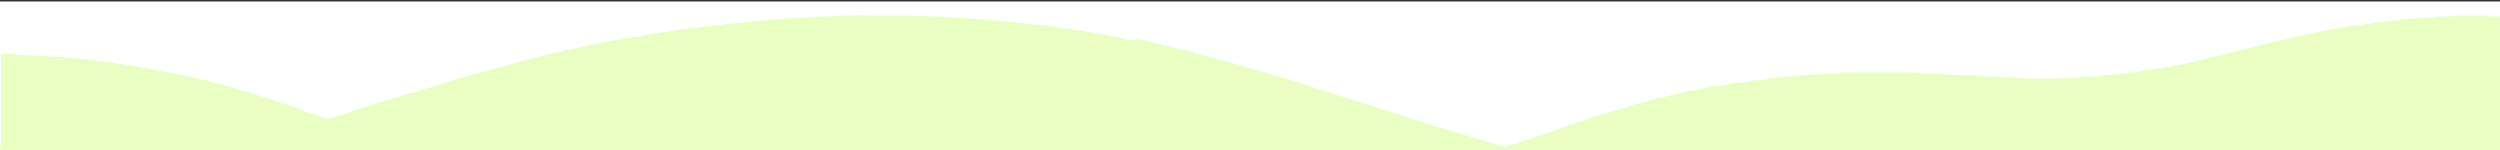 <?xml version="1.0" encoding="UTF-8"?>
<!-- Generator: Adobe Illustrator 26.2.1, SVG Export Plug-In . SVG Version: 6.00 Build 0)  -->
<svg xmlns="http://www.w3.org/2000/svg" xmlns:xlink="http://www.w3.org/1999/xlink" version="1.1" id="レイヤー_1" x="0px" y="0px" viewBox="0 0 500 30" style="enable-background:new 0 0 500 30;" xml:space="preserve">
<rect x="0" y="0" width="500" height="30" fill="#333333" stroke="none"/>
<style type="text/css">
	.st0{fill:#FFFFFF;}
	.st1{fill:#E8FFC1;}
</style>
<rect y="0.3" class="st0" width="500" height="29.7"></rect>
<g id="BACKGROUND">
</g>
<g id="OBJECTS">
	<path class="st1" d="M0,30h500c0-2.7,0-5.5,0-8.2c0-5.1,0-10.1,0-15.2c0-1.1,0-2.2,0-3.3c-0.2,0-0.5,0-0.7,0c-0.5,0-1.1,0-1.6,0   l0,0l0,0c-0.2-0.1-0.5-0.2-0.7-0.2c-2,0-3.9,0-5.9,0c-0.3,0-0.5,0-0.7,0.2l0,0l0,0c-0.8,0-1.6,0-2.5,0c-0.3,0-0.7,0-0.9,0.2   c-0.1,0-0.2,0-0.3,0c-1.3-0.1-2.5,0.2-3.8,0.2c-1.9,0.1-3.8,0.4-5.7,0.6c-0.1,0-0.2,0.1-0.3,0.1c-0.5,0.1-1.1-0.1-1.6,0.2   c-0.5,0-1-0.1-1.3,0.2l0,0c-0.7-0.1-1.3,0.1-1.9,0.2c-0.3,0-0.5,0-0.7,0.1c-1,0-2,0.2-3,0.4c-0.5,0-0.9,0.1-1.3,0.2   c-2.8,0.6-5.5,1.1-8.3,1.7c-0.4,0.1-0.8,0.2-1.1,0.4c-1.2,0.1-2.2,0.4-3.2,0.7c-2.8,0.6-5.5,1.3-8.2,2c-0.2,0-0.4,0.1-0.5,0.2   c-0.9,0.2-1.8,0.3-2.6,0.6c-0.4,0-0.7,0.1-1,0.2c-0.3,0-0.5,0-0.6,0.2h0c-1.4,0.3-2.8,0.5-4,1c-0.1,0-0.2,0-0.3,0   c-0.3,0-0.5,0-0.7,0.2c-0.1,0-0.2,0-0.3,0c-0.7,0.1-1.4,0.2-2,0.4c-1.2,0.2-2.5,0.3-3.7,0.6c-1.3,0.1-2.6,0.3-3.8,0.6   c-0.1,0-0.1,0-0.2,0l0,0c-0.5,0-1-0.1-1.3,0.2c-0.6,0-1.2-0.1-1.7,0.2c-1.5,0-2.9,0.1-4.3,0.4c-1.7-0.1-3.3,0.2-4.9,0.3   c-1.9,0.1-3.8,0.1-5.8,0.1c-1.1,0-2.2,0-3.3,0c-0.2,0-0.4,0-0.6,0c-0.5-0.3-1.2-0.2-1.7-0.2c-2.7,0-5.5-0.2-8.2-0.4   c-0.8-0.1-1.6,0-2.5,0c-0.1,0-0.2,0-0.3,0c-1-0.3-2-0.1-3-0.2c-0.1,0-0.2,0-0.3,0c-0.2-0.2-0.6-0.2-0.9-0.2c-1.2,0-2.5,0-3.7,0   c-0.3-0.2-0.7-0.2-1.1-0.2c-1.6,0-3.3,0-5,0c-0.8,0-1.5,0-2.3,0c-2.4,0-4.7,0-7.1,0c-0.3,0-0.7,0-0.9,0.2c-3.1,0-6.2,0.3-9.3,0.6   c-0.7,0.1-1.4-0.1-2,0.2c-1.2,0-2.3,0.1-3.4,0.4l0,0c0,0,0,0,0,0c0,0,0,0,0,0c-1.6,0.1-3.1,0.3-4.6,0.6c-1.3,0.1-2.5,0.2-3.7,0.6   c-2,0.1-3.8,0.5-5.6,1c-1.1,0-2.1,0.2-3,0.6c-1.3,0.1-2.5,0.5-3.6,0.8c-1.1,0-2,0.4-2.9,0.7c-1.6,0.4-3.3,0.8-4.8,1.4h0   c-1.7,0.4-3.2,0.9-4.7,1.4c-1.6,0.3-2.9,0.9-4.3,1.4c-2.1,0.7-4.1,1.4-6,2.1c-0.6,0.2-1.2,0.3-1.7,0.6c-0.9,0.1-1.6,0.5-2.3,0.8   c-0.3,0-0.5,0-0.7,0.2c-0.3,0-0.5,0-0.6,0.2l0,0c-0.5,0-0.8,0.1-1,0.4l0,0l0,0c-0.5,0.1-0.9,0.2-1.3,0.4c-0.4,0.1-0.8,0.2-1.2,0.3   c-0.1,0-0.3-0.1-0.4-0.1c-0.2-0.1-0.3-0.2-0.5-0.2c-3.8-1.1-7.6-2.2-11.4-3.4c-0.2,0-0.4-0.1-0.6-0.1c-0.4,0-0.7,0.1-1,0.3   c0.1-0.2,0.6-0.2,1-0.3c-0.2-0.1-0.4-0.2-0.7-0.2c-2.1-0.8-4.4-1.5-6.6-2.1c-1.4-0.6-2.9-1.1-4.4-1.4c-2.3-0.9-4.8-1.6-7.2-2.3   c-0.2-0.2-0.4-0.2-0.7-0.2l0,0c-1.4-0.6-2.8-1-4.4-1.4c-2.1-0.8-4.3-1.5-6.6-2.1c-0.8-0.4-1.7-0.6-2.7-0.8   c-1.8-0.7-3.7-1.2-5.6-1.6c-2-0.8-4.1-1.2-6.2-1.8c-1.1-0.3-2.2-0.7-3.5-0.9c-0.9-0.5-2.1-0.7-3.2-0.9c-1.6-0.4-3.1-0.9-4.7-1.1   c-1.4-0.5-2.8-0.8-4.3-1C226.4,8,226,8,225.6,8l0,0c-0.2-0.2-0.6-0.2-0.9-0.3c-3.5-0.7-7.1-1.4-10.7-1.9c-0.4-0.1-0.8-0.1-1.1-0.1   c-2.1-0.4-4.2-0.7-6.4-0.8c0.1,0,0.1,0.1,0.2,0.1c0,0-0.1,0-0.1,0c0,0-0.1-0.1-0.1-0.1c-2-0.3-3.9-0.6-6-0.6   c-0.8-0.3-1.7-0.2-2.6-0.3c-7.4-0.6-14.8-1-22.3-0.9c-0.3,0-0.6,0-0.8,0c-2.7-0.1-5.4,0-8.1,0.1c-0.2,0-0.4,0.1-0.6,0.1   c-2.3-0.1-4.5,0.2-6.8,0.3c-2.7,0.1-5.4,0.4-8.1,0.6c-0.4,0-0.7,0.1-1.1,0.2c-2,0.1-4,0.3-6,0.6c-1.7,0.1-3.4,0.3-5,0.6   c-1.9,0.1-3.7,0.4-5.5,0.7c-1.9,0.3-3.8,0.5-5.5,0.9c-1.6,0.2-3.2,0.4-4.6,0.8c-1.2,0.1-2.3,0.4-3.5,0.6c-1.8,0.4-3.6,0.7-5.3,1.2   c-0.4,0-0.7,0-1,0.2c-0.1,0-0.2,0-0.3,0c-0.3,0-0.5,0-0.7,0.2c-0.3,0-0.6,0-0.7,0.2c-0.1,0-0.2,0-0.2,0c-0.3,0-0.5,0-0.7,0.2   l0.1,0.1h0c0,0,0,0-0.1-0.1c-0.4,0-0.7,0-1,0.2c-0.3,0-0.6,0-0.7,0.2c-0.8,0.1-1.7,0.3-2.4,0.6c-1.9,0.4-3.8,0.9-5.6,1.5   c-0.5,0-1,0.2-1.4,0.4c-0.6,0.1-1.1,0.2-1.6,0.4c-0.3,0-0.5,0-0.7,0.2l0.1,0.1c0,0,0,0,0,0c0,0,0,0-0.1-0.1c-0.5,0-1,0.2-1.3,0.4   c0.1,0.1,0.3,0.1,0.3,0.2c-0.1-0.1-0.2-0.1-0.3-0.2l0,0l0,0l0,0c-0.4,0-0.7,0.1-0.9,0.2l0,0c-0.3,0-0.5,0-0.7,0.2   c-0.8,0.1-1.4,0.3-2.1,0.6c-1.2,0.2-2.3,0.6-3.3,1c-0.5,0-1,0.2-1.3,0.4c-0.5,0-1,0.2-1.3,0.4c-1.4,0.3-2.7,0.8-3.9,1.2   c-0.3,0-0.5,0-0.7,0.2l0.1,0l0,0c0,0-0.1,0-0.1-0.1c-0.5,0-1,0.2-1.3,0.4c0,0,0.1,0,0.1,0l0,0l-0.1,0c-0.5,0-1,0.2-1.3,0.4   c-1.2,0.3-2.3,0.6-3.3,1c-0.9,0.1-1.7,0.5-2.5,0.8c-1.6,0.4-3.1,0.9-4.5,1.5c-0.3,0-0.5,0.1-0.6,0.2l0,0c-0.3,0-0.5,0-0.6,0.2   c-0.9,0.2-1.7,0.5-2.5,0.7c-1.6-0.5-3.2-1.1-4.8-1.6c-2.6-1-5.2-2-8-2.7c-1.4-0.6-3-1.1-4.6-1.4c-0.8-0.4-1.7-0.6-2.7-0.8   c-0.7-0.4-1.5-0.5-2.3-0.6c-0.2-0.2-0.4-0.2-0.7-0.2l0,0c-0.8-0.3-1.6-0.6-2.7-0.6c-0.4-0.3-1-0.4-1.7-0.4l0,0   c-0.2-0.1-0.3-0.2-0.5-0.2c-1.9-0.4-3.8-0.8-5.6-1.2c-0.3,0-0.5,0-0.8,0c-0.2-0.2-0.7-0.2-1-0.3c-4.3-0.8-8.7-1.4-13.1-1.9   c-2-0.2-4.1-0.6-6.2-0.5c-0.1-0.1-0.3-0.1-0.4-0.1c-2.2,0-4.4-0.4-6.6-0.3c-0.3-0.2-0.8-0.2-1.2-0.2c-0.8,0-1.6,0-2.5,0   c0,0.1,0,0.1,0,0.2c0,0.6,0,1.1,0,1.6c0,0.2,0,0.4,0,0.6c0,0.6,0,1.1,0,1.6c0,0.6,0,1.1,0,1.6c0,1,0,1.9,0,2.9c0,0.3,0,0.5,0,0.8   c0,0.5,0,1,0,1.4c0,1.1,0,2.2,0,3.3c0,0.1,0,0.1,0,0.2c0.2,0,0.4,0,0.5,0.1c0,0,0,0,0,0c-0.2,0-0.3-0.1-0.5-0.1c0,1,0,2.1,0,3.1   c0.1,0,0.1,0,0.2,0c-0.1,0-0.1,0-0.2,0c0,0.3,0,0.5,0,0.8C0,29.6,0,29.8,0,30z"></path>
</g>
<g id="DESIGNED_BY_FREEPIK">
</g>
</svg>
